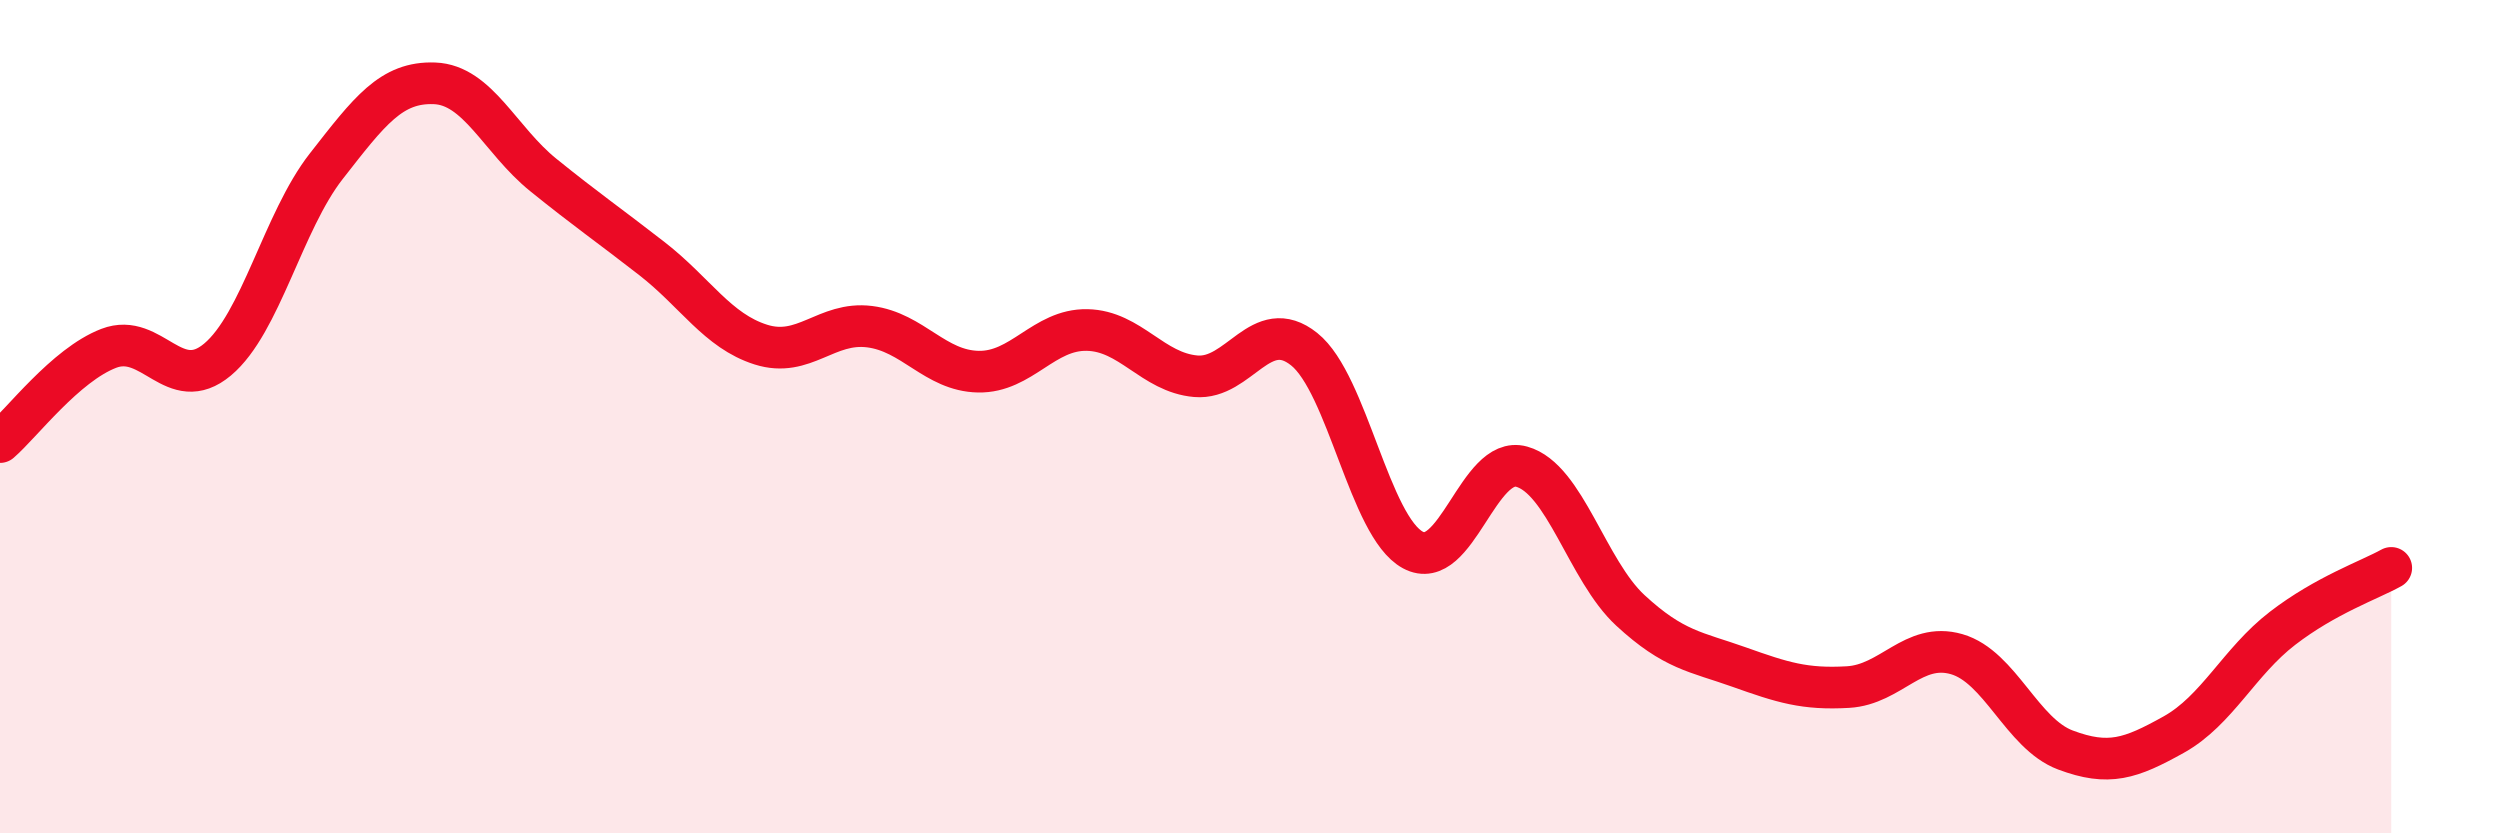 
    <svg width="60" height="20" viewBox="0 0 60 20" xmlns="http://www.w3.org/2000/svg">
      <path
        d="M 0,10.61 C 0.52,10.16 1.57,8.76 2.61,8.36 C 3.65,7.96 4.18,9.5 5.22,8.63 C 6.26,7.76 6.79,5.32 7.83,3.99 C 8.87,2.66 9.39,1.96 10.43,2 C 11.47,2.04 12,3.36 13.04,4.2 C 14.08,5.04 14.61,5.4 15.65,6.21 C 16.69,7.02 17.22,7.94 18.26,8.27 C 19.3,8.6 19.83,7.71 20.87,7.84 C 21.91,7.97 22.44,8.9 23.48,8.92 C 24.52,8.94 25.05,7.9 26.09,7.92 C 27.13,7.94 27.66,8.94 28.7,9.03 C 29.74,9.12 30.26,7.55 31.3,8.38 C 32.34,9.21 32.87,12.64 33.91,13.2 C 34.95,13.76 35.48,10.91 36.52,11.2 C 37.56,11.49 38.09,13.69 39.13,14.65 C 40.17,15.61 40.7,15.64 41.74,16.01 C 42.78,16.38 43.31,16.55 44.35,16.49 C 45.39,16.43 45.92,15.4 46.96,15.7 C 48,16 48.53,17.61 49.57,18 C 50.61,18.39 51.13,18.21 52.17,17.63 C 53.21,17.05 53.74,15.88 54.78,15.08 C 55.82,14.28 56.87,13.92 57.39,13.63L57.39 20L0 20Z"
        fill="#EB0A25"
        opacity="0.1"
        stroke-linecap="round"
        stroke-linejoin="round"
      />
      <path
        d="M 0,10.61 C 0.52,10.16 1.57,8.76 2.61,8.36 C 3.65,7.96 4.18,9.5 5.22,8.63 C 6.26,7.76 6.79,5.32 7.83,3.99 C 8.87,2.66 9.39,1.96 10.43,2 C 11.47,2.04 12,3.36 13.04,4.2 C 14.08,5.04 14.61,5.4 15.65,6.21 C 16.69,7.02 17.22,7.94 18.26,8.27 C 19.3,8.6 19.83,7.71 20.87,7.84 C 21.91,7.97 22.44,8.9 23.48,8.92 C 24.52,8.94 25.05,7.9 26.09,7.92 C 27.13,7.94 27.66,8.94 28.7,9.03 C 29.74,9.12 30.26,7.55 31.3,8.38 C 32.34,9.21 32.87,12.64 33.91,13.2 C 34.95,13.76 35.48,10.91 36.52,11.2 C 37.56,11.49 38.09,13.69 39.13,14.65 C 40.17,15.61 40.7,15.64 41.74,16.01 C 42.78,16.38 43.31,16.55 44.35,16.49 C 45.39,16.43 45.92,15.4 46.96,15.7 C 48,16 48.53,17.61 49.57,18 C 50.61,18.39 51.13,18.21 52.17,17.63 C 53.21,17.05 53.74,15.88 54.78,15.08 C 55.82,14.28 56.87,13.92 57.39,13.63"
        stroke="#EB0A25"
        stroke-width="1"
        fill="none"
        stroke-linecap="round"
        stroke-linejoin="round"
      />
    </svg>
  